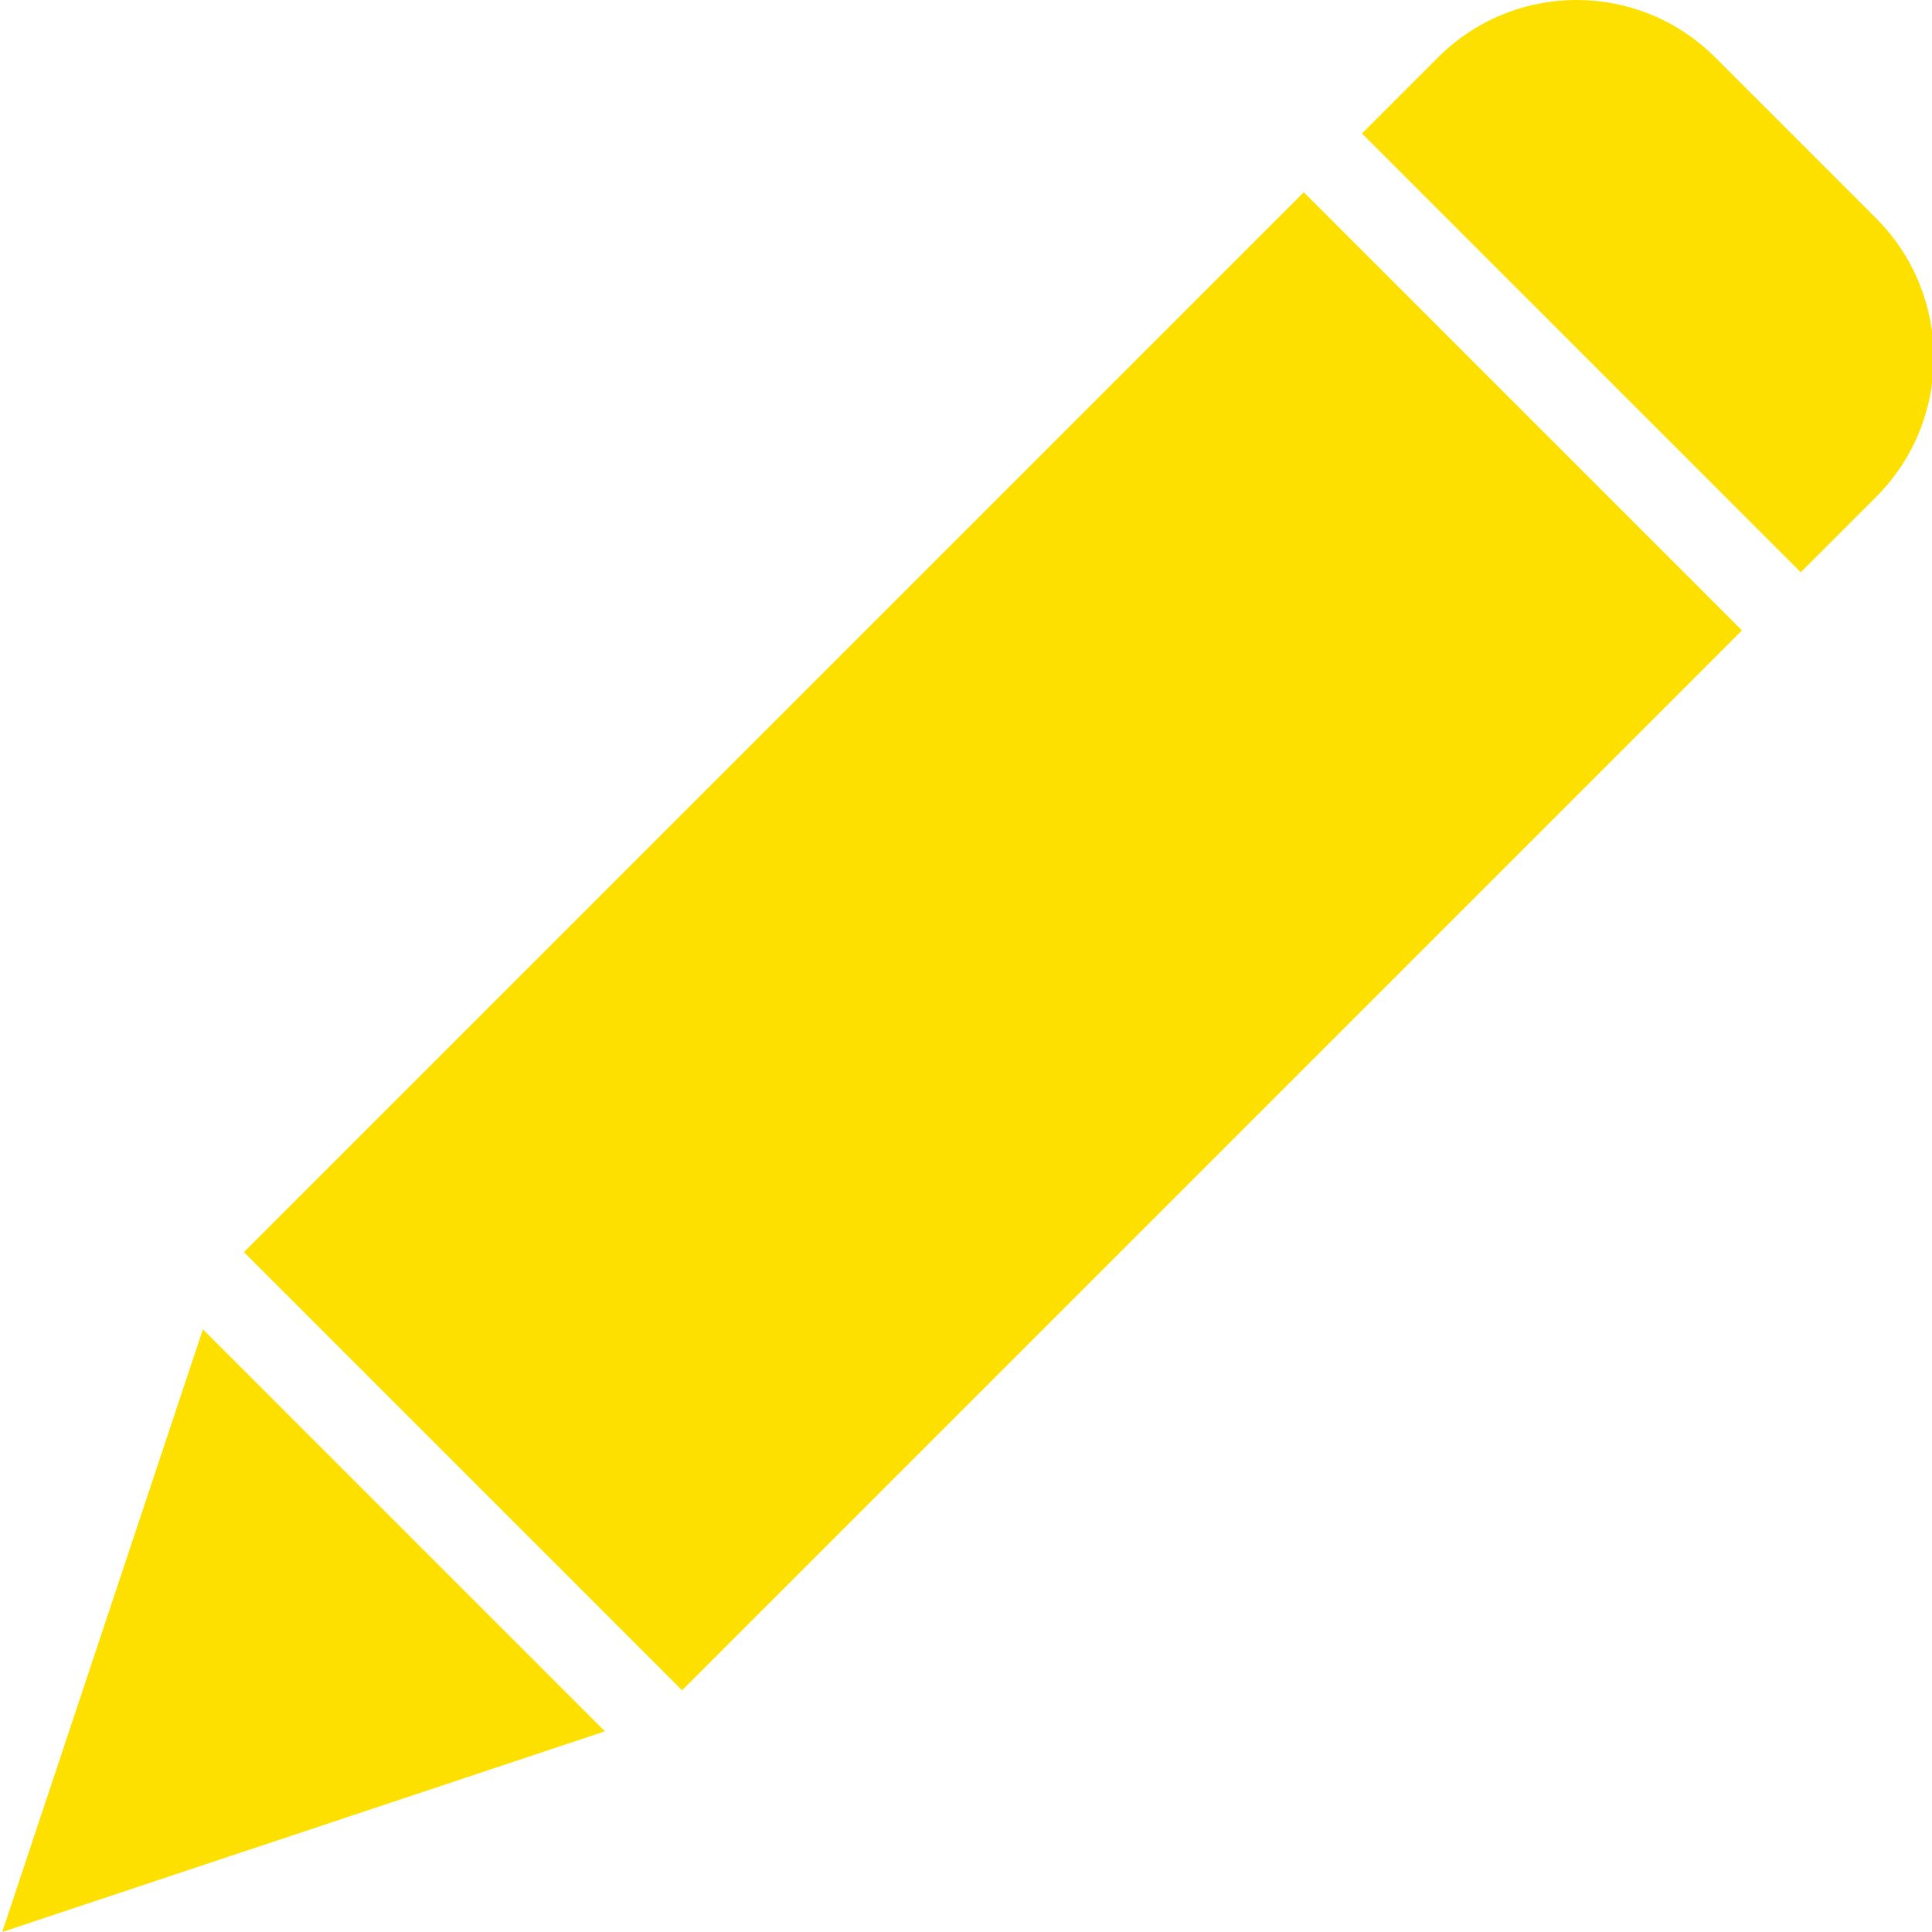 <svg xmlns="http://www.w3.org/2000/svg" version="1.1" xmlns:xlink="http://www.w3.org/1999/xlink" width="512" height="512" x="0" y="0" viewBox="0 0 325 325.375" style="enable-background:new 0 0 512 512" xml:space="preserve" class=""><g><path d="m114.688 284.676-73.801-73.801 178.5-178.5 73.8 73.8zm-80.7-60.801 67.7 67.7-101.5 33.8zm281.899-140.3-12.801 12.8-73.899-73.898 12.801-12.801c12.895-12.903 33.805-12.903 46.7 0l27.199 27.199c12.8 12.937 12.8 33.766 0 46.7zm0 0" fill="#fee000" opacity="1" data-original="#000000" class=""></path></g></svg>